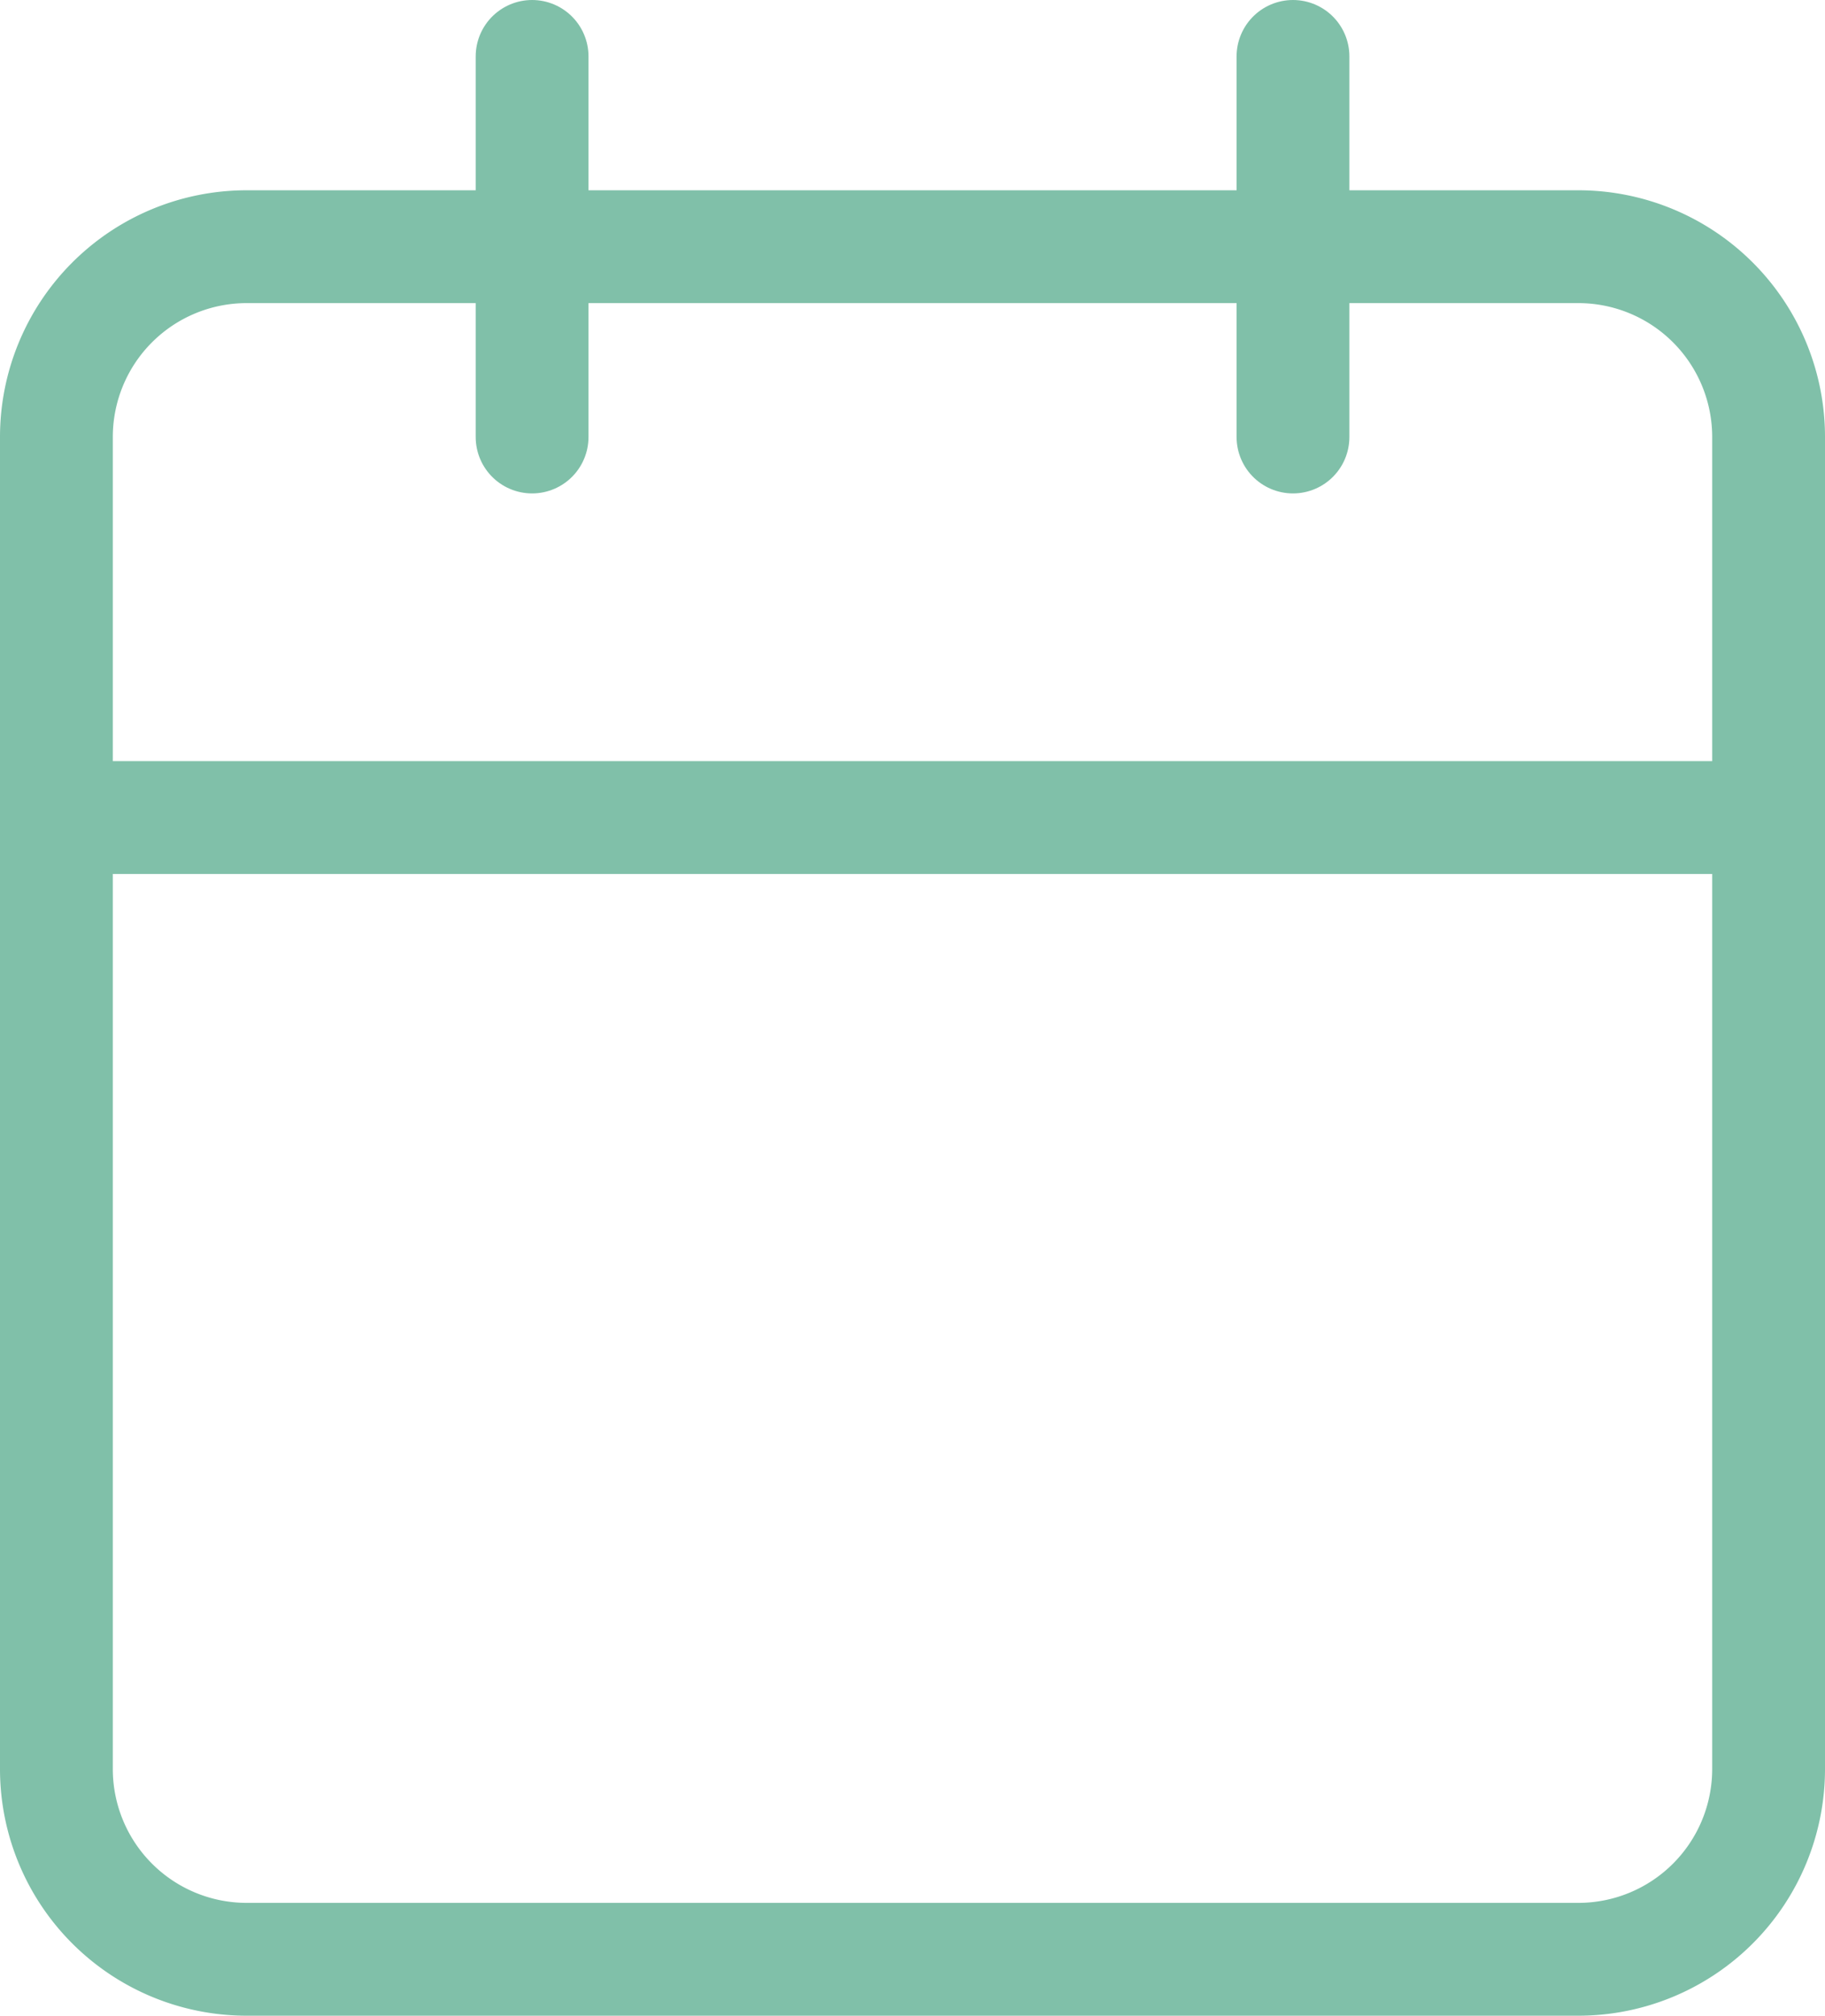 <svg xmlns="http://www.w3.org/2000/svg" width="97.065" height="107.184" viewBox="0 0 97.065 107.184">
  <g id="Icon_feather-calendar" data-name="Icon feather-calendar" transform="translate(-1.5)">
    <path id="Path_112" data-name="Path 112" d="M14.618,6H85.447A10.118,10.118,0,0,1,95.565,16.118V86.947A10.118,10.118,0,0,1,85.447,97.065H14.618A10.118,10.118,0,0,1,4.5,86.947V16.118A10.118,10.118,0,0,1,14.618,6Z" transform="translate(0 7.118)" fill="none" stroke="#80c0a9" stroke-linecap="round" stroke-linejoin="round" stroke-width="6"/>
    <path id="Path_113" data-name="Path 113" d="M70.269,3V23.237M29.8,3V23.237M4.5,43.473H95.565" transform="translate(0)" fill="none" stroke="#80c0a9" stroke-linecap="round" stroke-linejoin="round" stroke-width="6"/>
  </g>
</svg>

